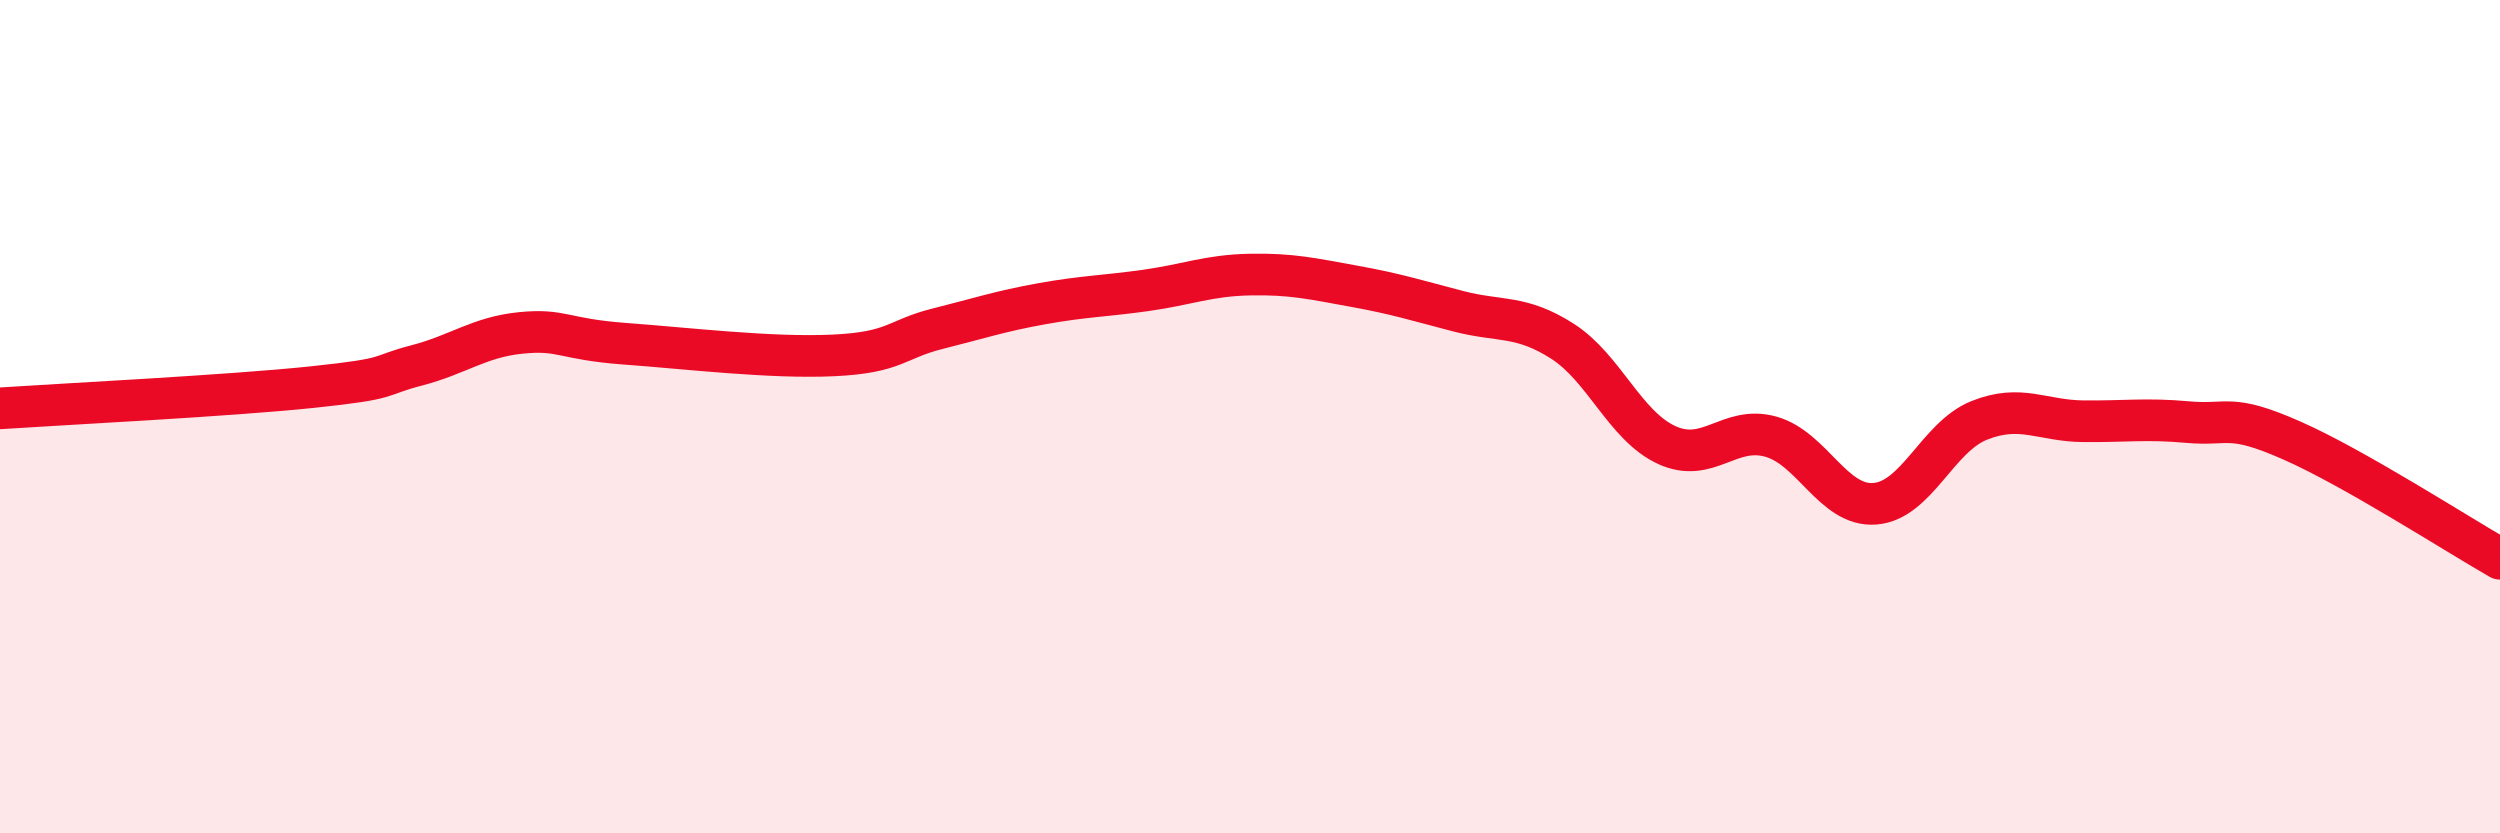 
    <svg width="60" height="20" viewBox="0 0 60 20" xmlns="http://www.w3.org/2000/svg">
      <path
        d="M 0,9.8 C 1.5,9.7 5.5,9.5 7.5,9.29 C 9.5,9.08 9,9.03 10,8.77 C 11,8.51 11.5,8.09 12.5,7.99 C 13.5,7.89 13.5,8.14 15,8.25 C 16.5,8.36 18.5,8.6 20,8.53 C 21.5,8.46 21.5,8.14 22.5,7.89 C 23.5,7.64 24,7.47 25,7.29 C 26,7.11 26.5,7.11 27.5,6.97 C 28.5,6.83 29,6.61 30,6.59 C 31,6.57 31.5,6.69 32.5,6.87 C 33.5,7.05 34,7.21 35,7.47 C 36,7.73 36.5,7.55 37.5,8.19 C 38.5,8.83 39,10.22 40,10.68 C 41,11.14 41.5,10.2 42.5,10.48 C 43.5,10.76 44,12.17 45,12.09 C 46,12.01 46.5,10.49 47.5,10.09 C 48.5,9.69 49,10.1 50,10.11 C 51,10.12 51.5,10.04 52.5,10.13 C 53.5,10.22 53.5,9.91 55,10.57 C 56.5,11.23 59,12.84 60,13.41L60 20L0 20Z"
        fill="#EB0A25"
        opacity="0.1"
        stroke-linecap="round"
        stroke-linejoin="round"
      />
      <path
        d="M 0,9.8 C 1.5,9.7 5.5,9.5 7.5,9.29 C 9.5,9.08 9,9.03 10,8.77 C 11,8.51 11.5,8.09 12.5,7.99 C 13.5,7.89 13.5,8.14 15,8.25 C 16.5,8.36 18.5,8.6 20,8.53 C 21.5,8.46 21.5,8.14 22.5,7.89 C 23.5,7.64 24,7.47 25,7.29 C 26,7.11 26.5,7.11 27.5,6.97 C 28.5,6.83 29,6.61 30,6.59 C 31,6.57 31.5,6.69 32.5,6.87 C 33.5,7.05 34,7.21 35,7.47 C 36,7.73 36.5,7.55 37.5,8.19 C 38.5,8.83 39,10.22 40,10.68 C 41,11.14 41.5,10.2 42.5,10.48 C 43.5,10.76 44,12.17 45,12.09 C 46,12.01 46.5,10.49 47.5,10.09 C 48.5,9.69 49,10.1 50,10.11 C 51,10.12 51.5,10.04 52.5,10.13 C 53.5,10.22 53.5,9.91 55,10.57 C 56.5,11.23 59,12.84 60,13.41"
        stroke="#EB0A25"
        stroke-width="1"
        fill="none"
        stroke-linecap="round"
        stroke-linejoin="round"
      />
    </svg>
  